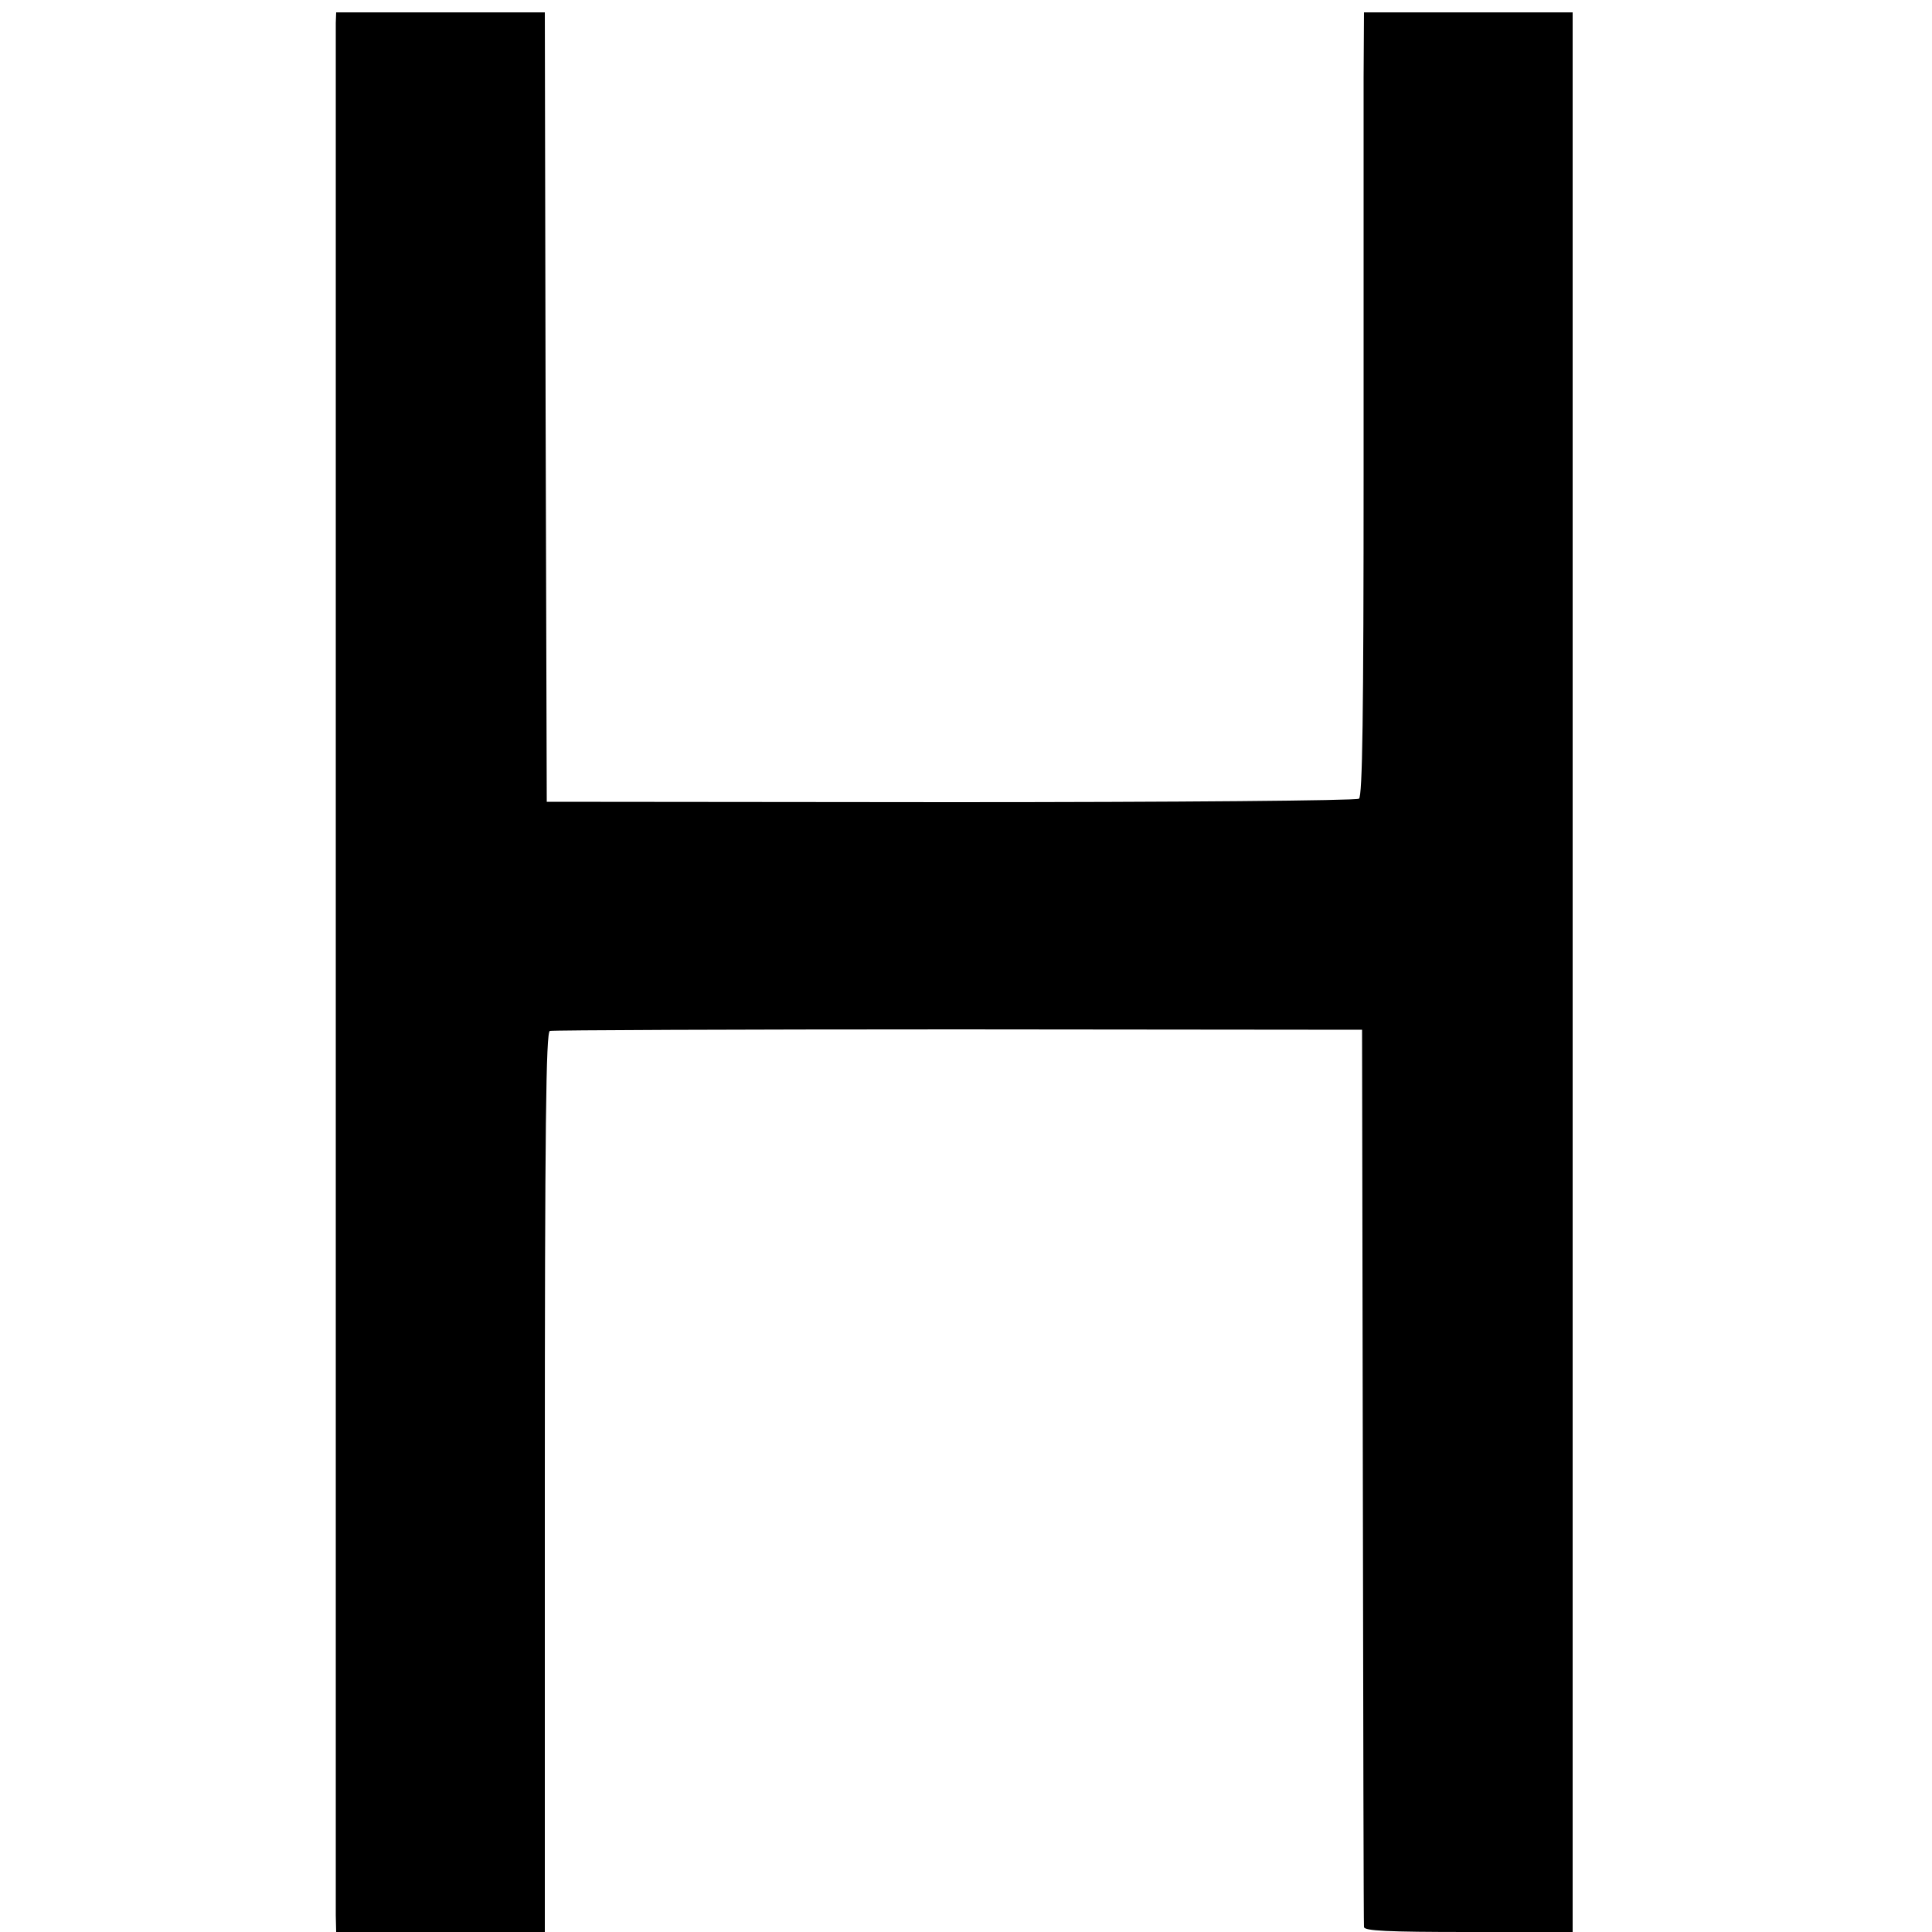 <?xml version="1.0" standalone="no"?>
<!DOCTYPE svg PUBLIC "-//W3C//DTD SVG 20010904//EN"
 "http://www.w3.org/TR/2001/REC-SVG-20010904/DTD/svg10.dtd">
<svg version="1.0" xmlns="http://www.w3.org/2000/svg"
 width="500pt" height="500pt" viewBox="0 0 500 500"
 preserveAspectRatio="xMidYMid meet">
<g transform="translate(0,500) scale(0.1,-0.1)"
fill="#000000" stroke="none">
<path d="M869 4941 c0 -34 0 -4842 0 -4898 l1 -43 270 0 270 0 0 1164 c0 922
3 1165 13 1168 6 2 482 4 1057 4 l1045 -1 2 -1155 c1 -635 2 -1161 3 -1167 0
-10 61 -13 270 -13 l270 0 0 2484 0 2484 -270 0 -270 0 -1 -167 c0 -91 0 -547
0 -1013 0 -641 -3 -849 -12 -855 -7 -5 -472 -9 -1057 -9 l-1045 1 -3 1021 -2
1022 -270 0 -270 0 -1 -27z"/>
</g>
</svg>
